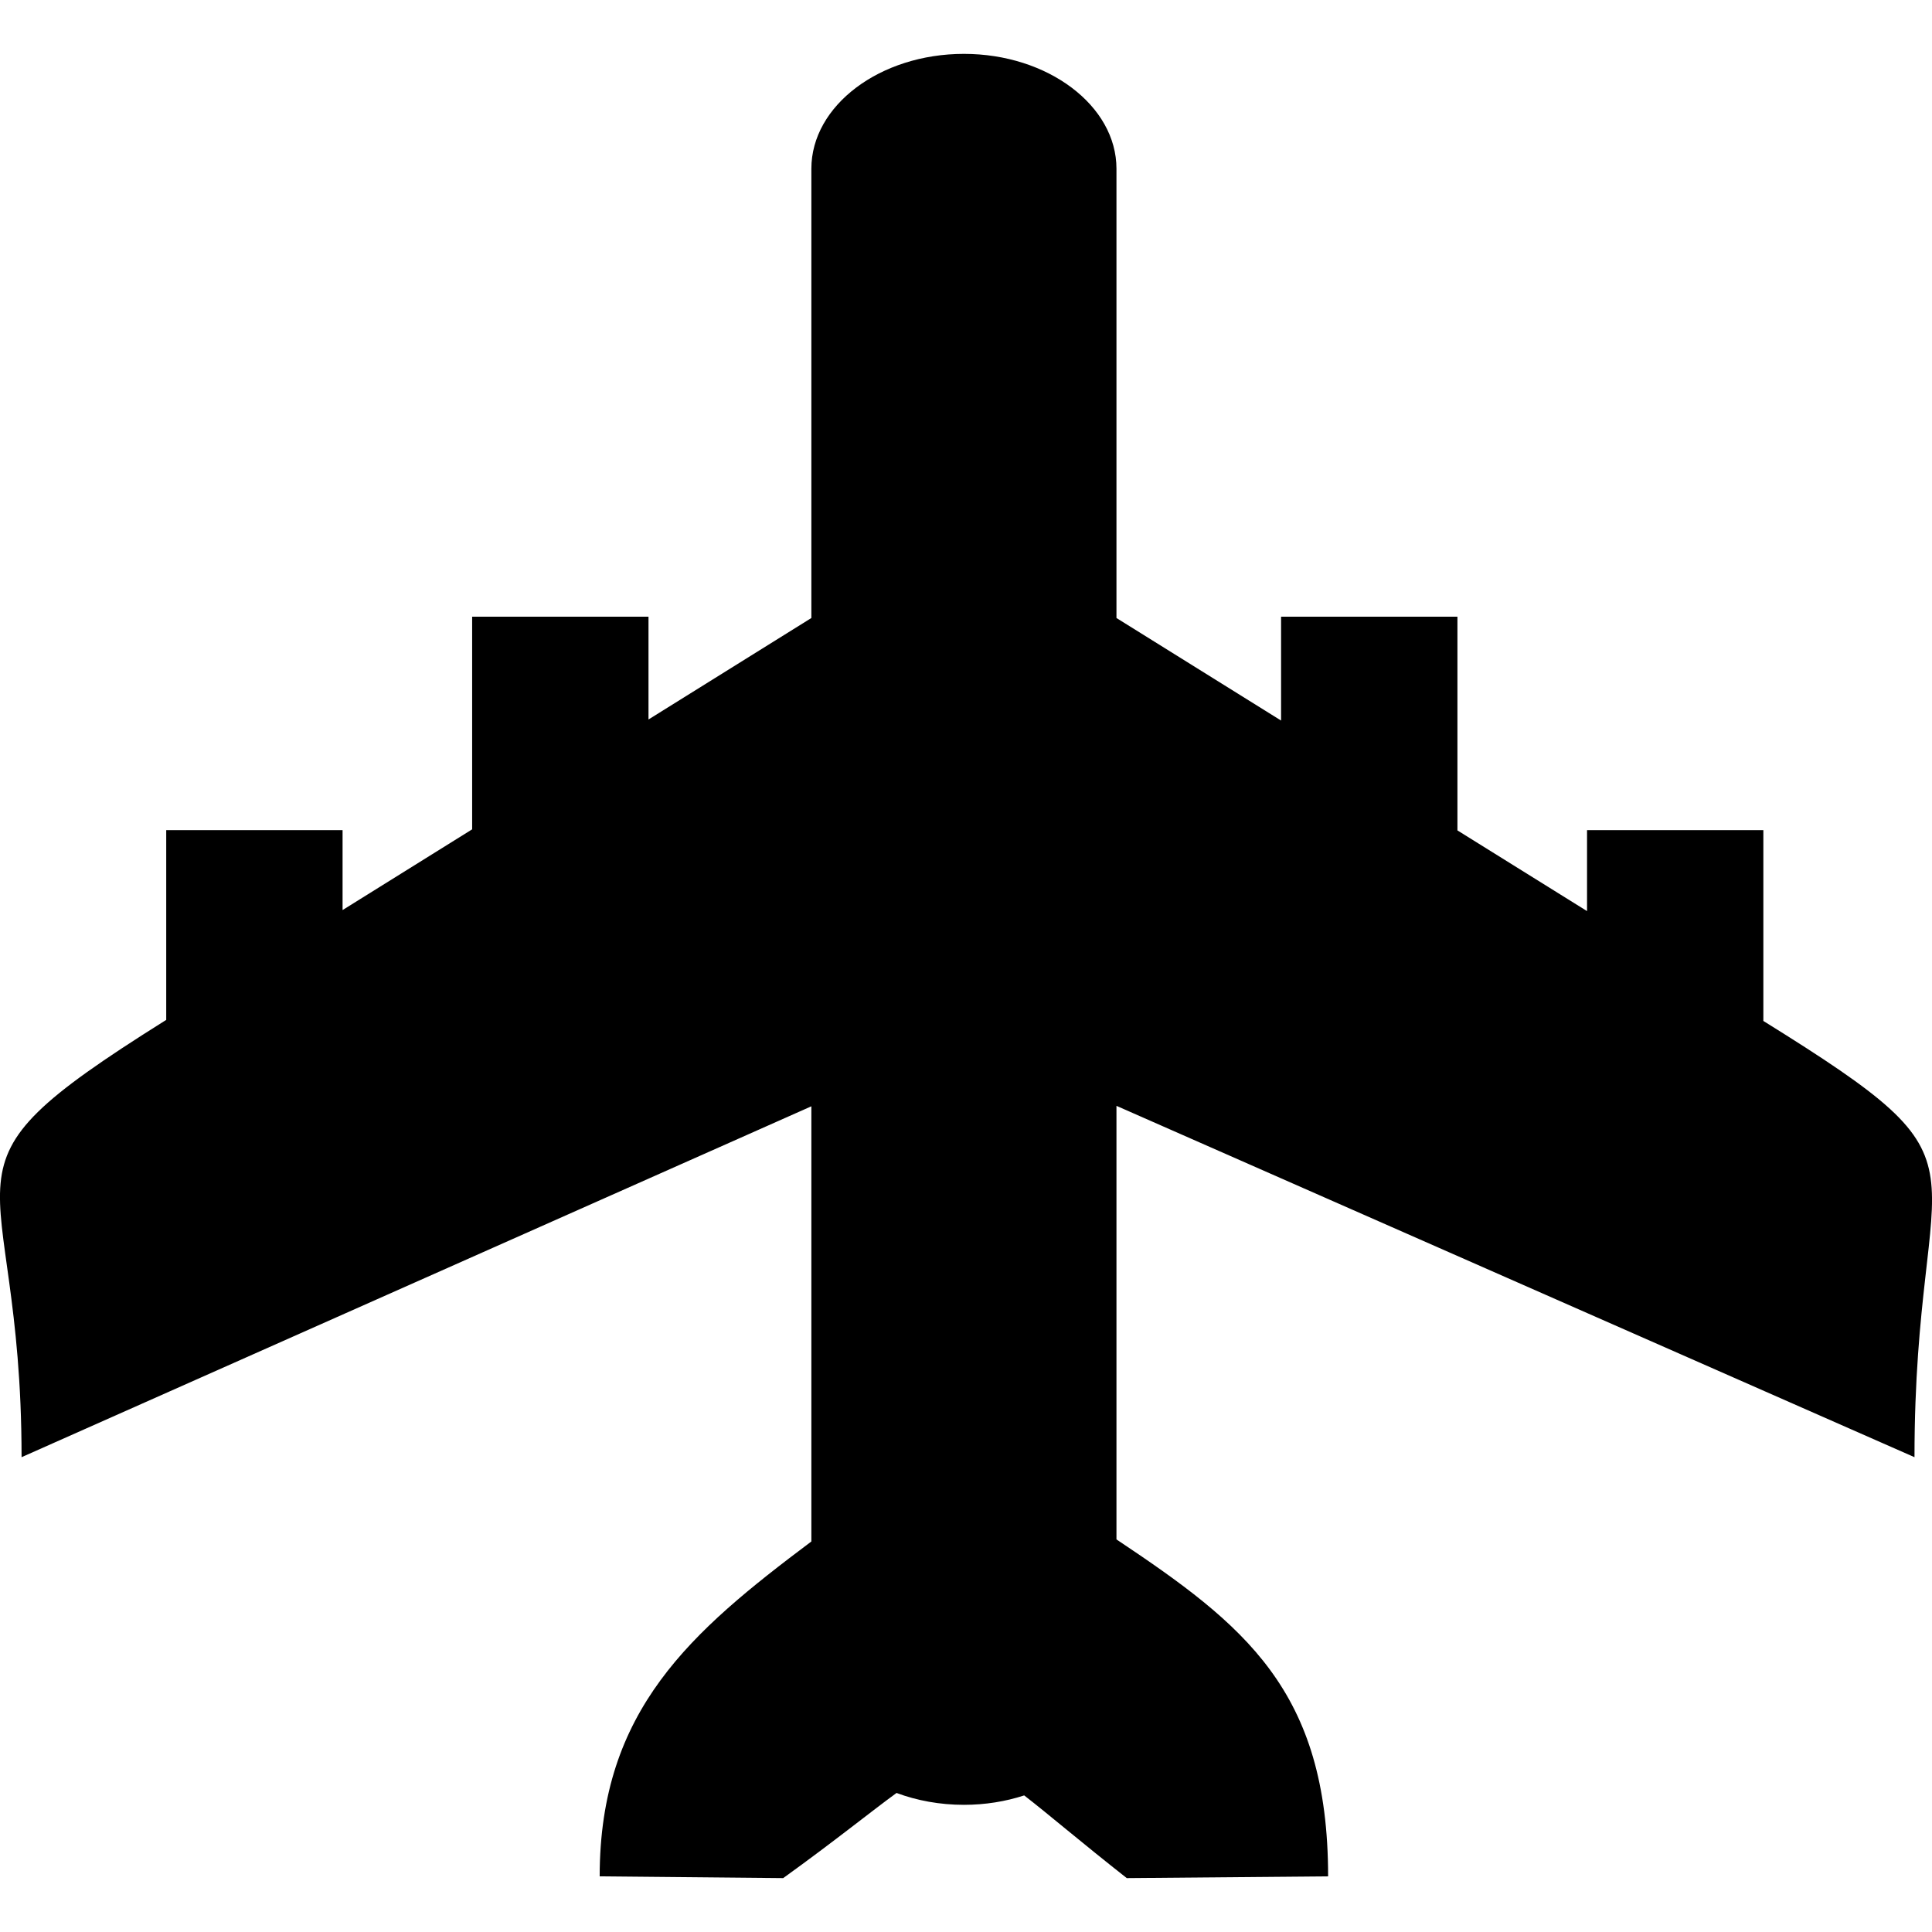 <svg xmlns="http://www.w3.org/2000/svg" width="64" height="64" shape-rendering="geometricPrecision" text-rendering="geometricPrecision" image-rendering="optimizeQuality" fill-rule="evenodd" clip-rule="evenodd" viewBox="0 0 640 640"><path d="M198.652 621.563c0-55.1 30.284-81.036 70.123-110.93V366.478L7.145 482.712c0-100.608-34.24-93.237 47.116-144.356l.803-.496v-62.871h58.418v26.48l42.922-26.74v-70.442h58.418v34.052l53.953-33.615V55.891c0-20.93 22.737-38.043 50.528-38.043h.012c27.792 0 50.528 17.15 50.528 38.043v148.833l54.532 33.97v-34.407h58.418v70.796l42.934 26.73v-26.824h58.406v63.213c81.025 50.34 50.068 40.513 50.068 144.51L369.843 366.325V509.95c42.39 28.3 70.11 49.985 70.11 111.616l-66.697.58c-15.26-12.001-25.854-21.096-33.98-27.391-6.142 2.008-12.898 3.118-19.961 3.118h-.012c-7.985 0-15.58-1.417-22.312-3.933-8.752 6.378-20.338 15.815-37.547 28.205l-60.792-.579z"/></svg>